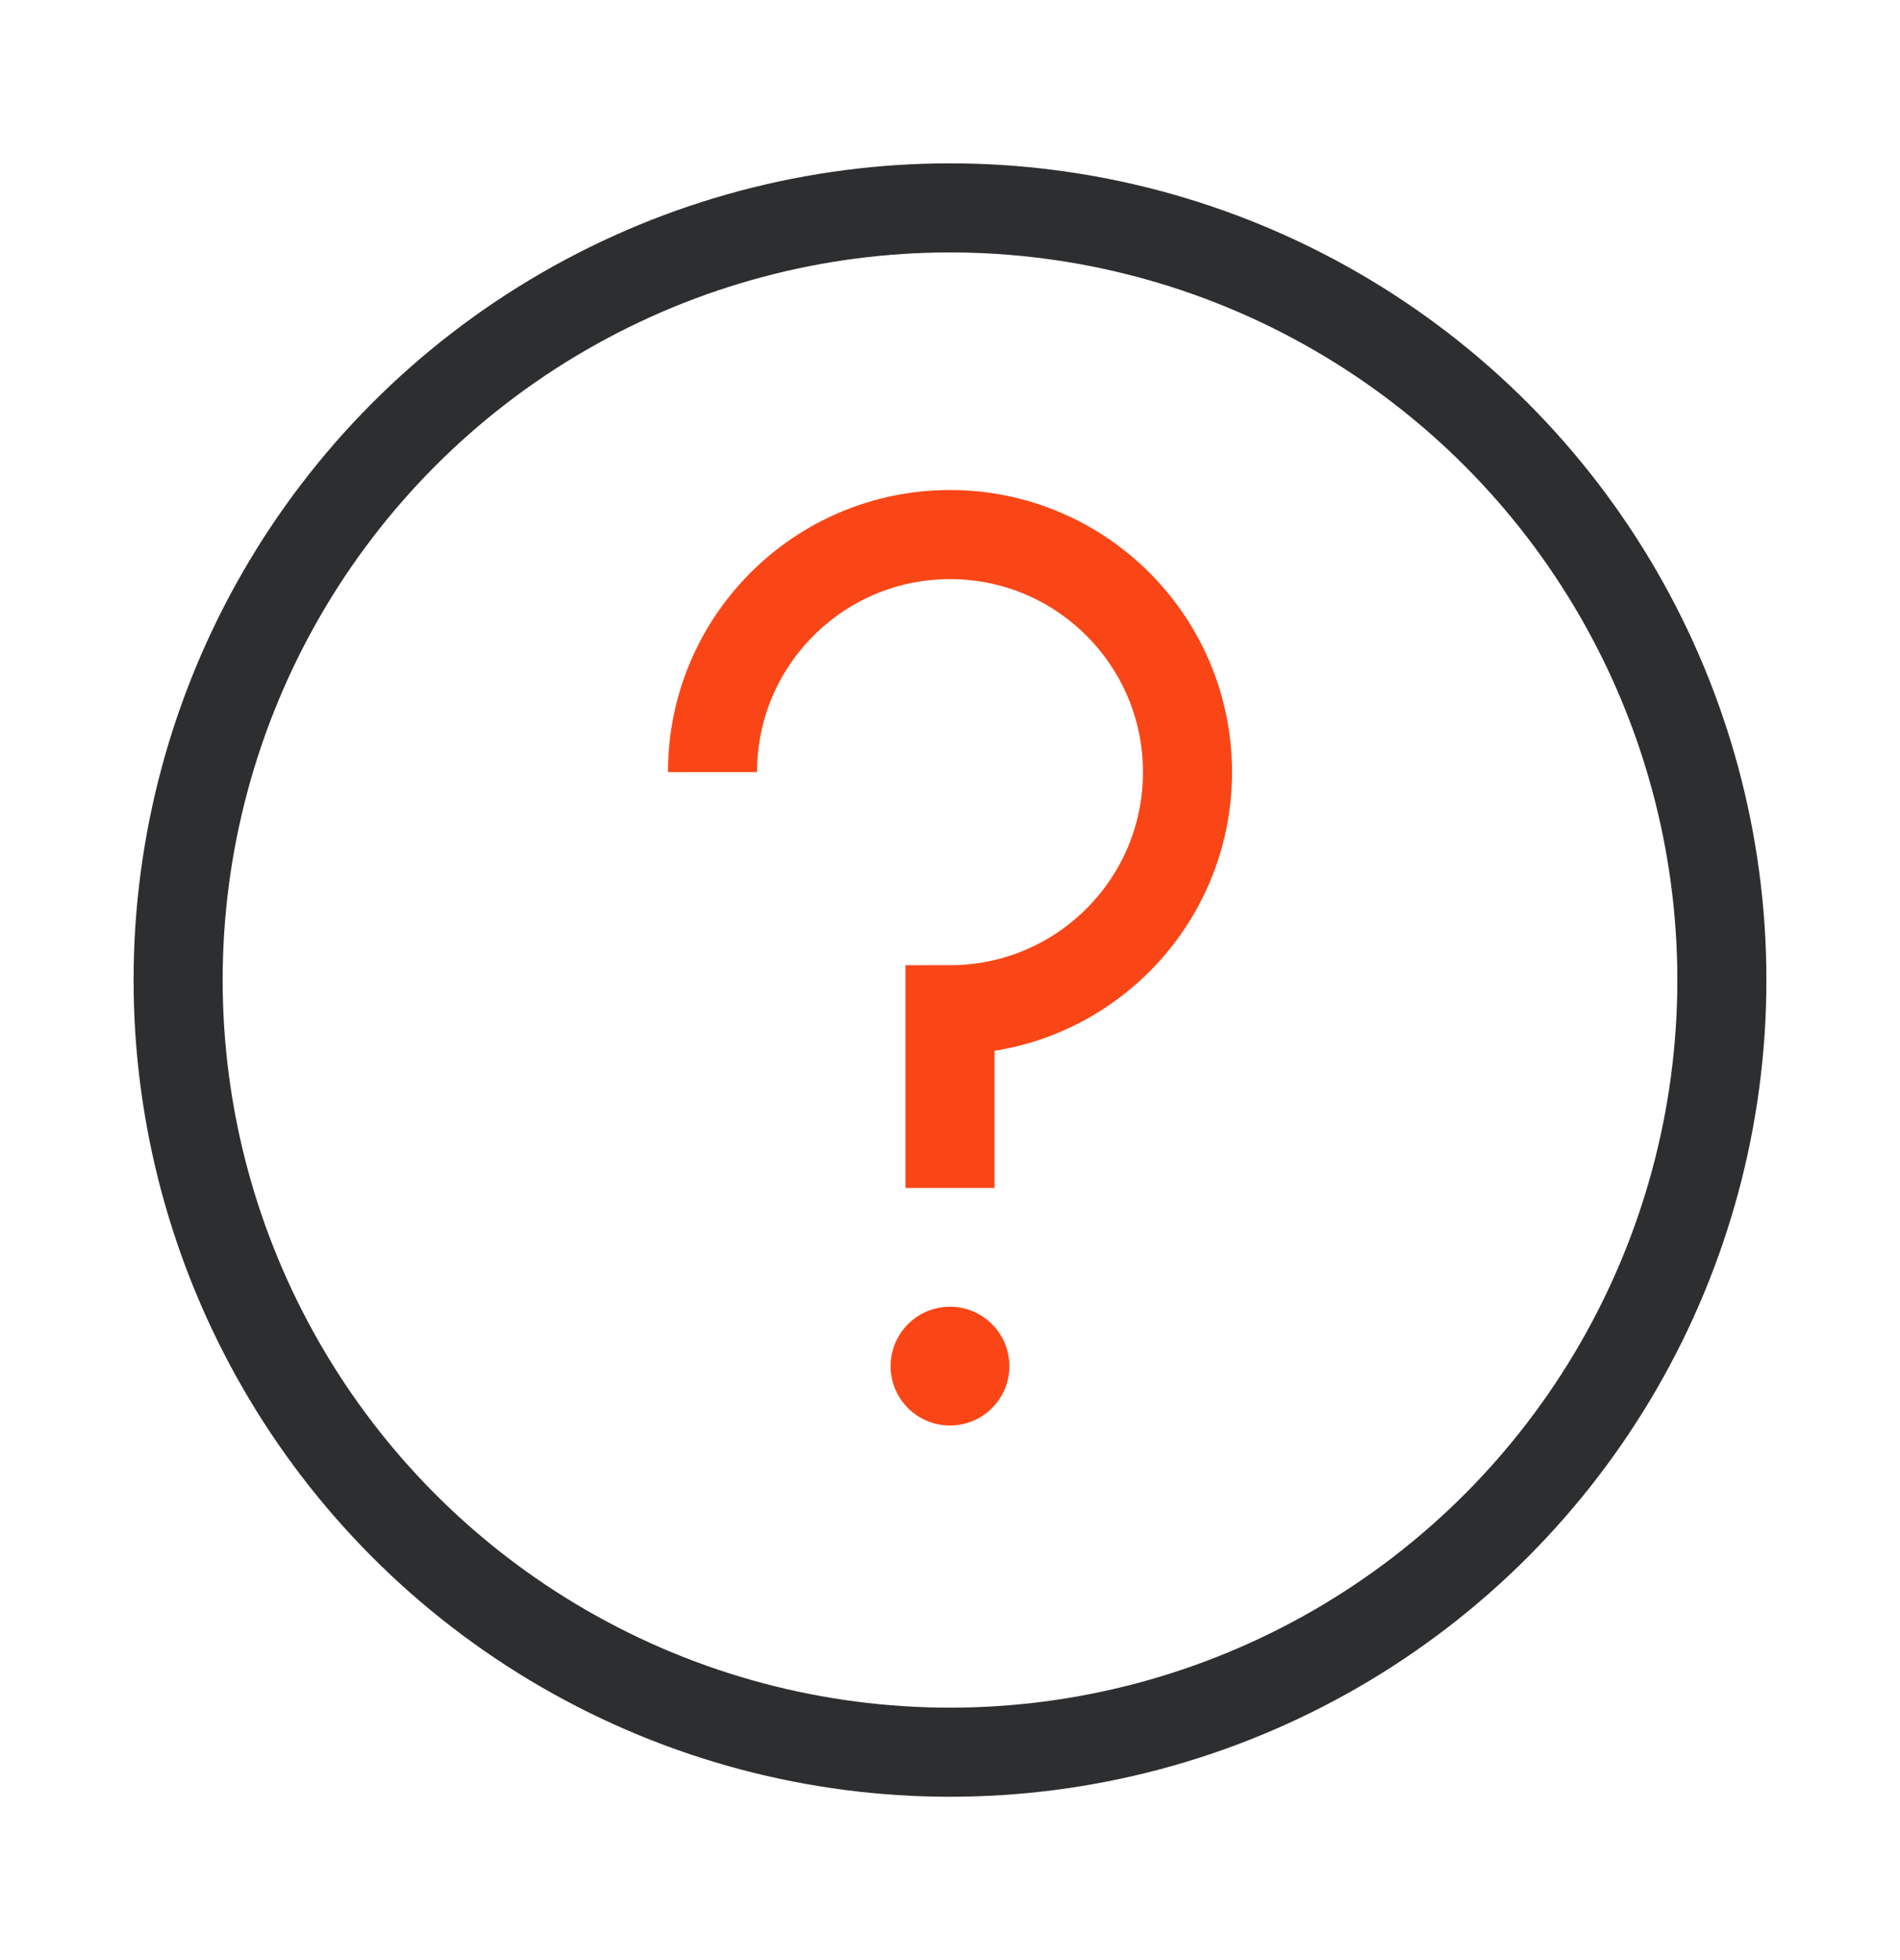 <svg width="32" height="33" viewBox="0 0 32 33" fill="none" xmlns="http://www.w3.org/2000/svg">
<circle cx="16" cy="16.5" r="13" stroke="#2D2E2F" stroke-width="1.5" stroke-linecap="square"/>
<circle cx="16" cy="23" r="1" fill="#FA4616"/>
<path d="M16 20V17C18.209 17 20 15.209 20 13C20 10.791 18.209 9 16 9C13.791 9 12 10.791 12 13" stroke="#FA4616" stroke-width="1.5"/>
</svg>
